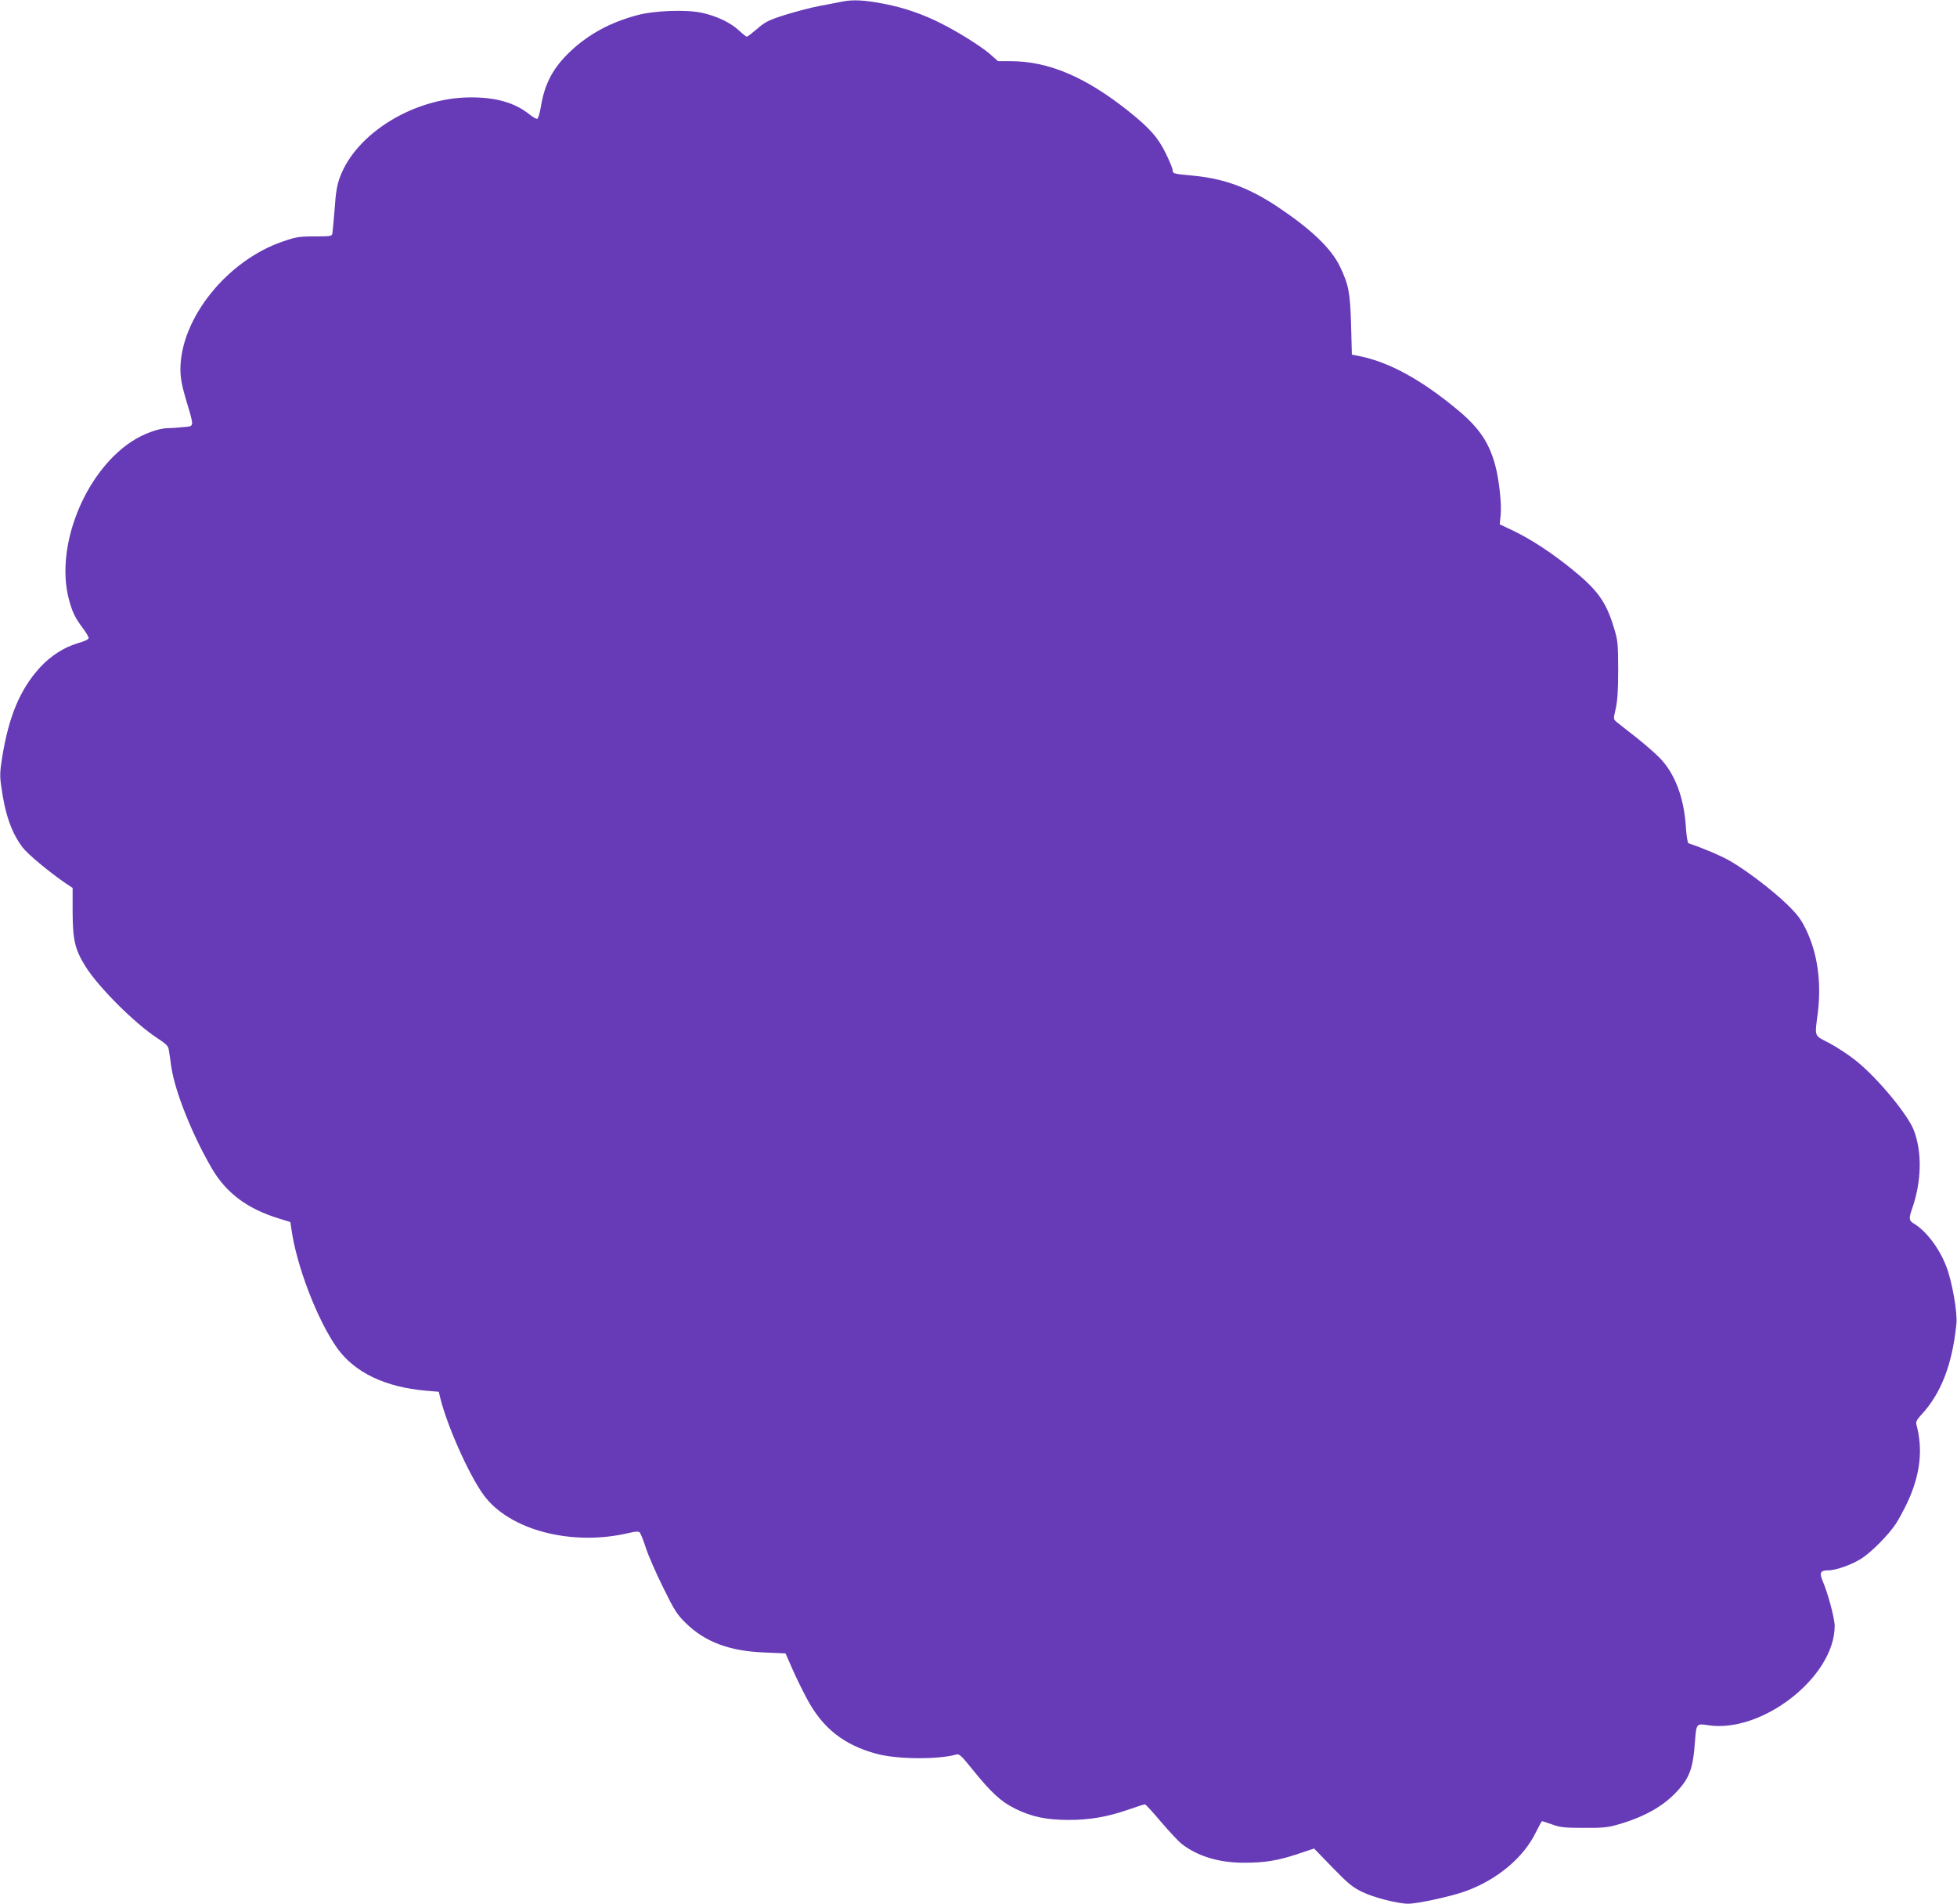 <?xml version="1.0" standalone="no"?>
<!DOCTYPE svg PUBLIC "-//W3C//DTD SVG 20010904//EN"
 "http://www.w3.org/TR/2001/REC-SVG-20010904/DTD/svg10.dtd">
<svg version="1.0" xmlns="http://www.w3.org/2000/svg"
 width="1280pt" height="1245pt" viewBox="0 0 1280 1245"
 preserveAspectRatio="xMidYMid meet">
<g transform="translate(0,1245) scale(0.1,-0.1)"
fill="#673ab7" stroke="none">
<path d="M5505 12439 c-22 -5 -87 -17 -145 -28 -58 -11 -160 -38 -227 -59
-107 -34 -130 -46 -181 -91 -33 -28 -63 -51 -67 -51 -4 0 -28 18 -52 41 -55
51 -145 94 -241 115 -102 23 -315 15 -427 -16 -171 -46 -310 -121 -427 -229
-117 -108 -175 -214 -200 -367 -7 -43 -18 -79 -24 -81 -6 -2 -28 11 -50 28
-96 78 -223 114 -394 112 -364 -4 -739 -234 -846 -520 -19 -51 -28 -100 -35
-207 -6 -78 -13 -150 -15 -162 -3 -19 -10 -20 -116 -20 -101 0 -123 -4 -207
-33 -366 -124 -671 -505 -671 -837 0 -54 9 -104 36 -196 56 -188 57 -174 -17
-181 -34 -4 -79 -7 -99 -7 -63 0 -165 -38 -243 -90 -304 -203 -495 -682 -408
-1023 23 -89 40 -124 92 -194 22 -29 39 -58 39 -66 0 -8 -29 -22 -73 -34 -92
-28 -177 -83 -249 -162 -128 -142 -201 -318 -244 -585 -15 -94 -16 -122 -5
-195 25 -180 68 -300 139 -393 34 -45 174 -161 282 -235 l45 -30 0 -159 c1
-181 15 -242 82 -351 83 -135 321 -373 470 -471 59 -38 74 -53 77 -77 3 -16
10 -66 16 -110 24 -163 137 -446 266 -667 95 -162 234 -265 442 -328 l71 -22
7 -46 c33 -240 170 -596 299 -778 114 -160 315 -256 582 -279 l83 -7 10 -42
c46 -185 189 -505 284 -634 169 -230 578 -336 951 -247 46 11 62 11 70 2 6 -7
24 -52 40 -102 16 -49 67 -166 113 -258 72 -147 91 -177 147 -231 125 -124
288 -185 517 -193 l136 -6 42 -96 c23 -53 67 -143 98 -201 103 -193 243 -303
457 -360 133 -36 402 -38 521 -4 18 5 35 -11 99 -91 128 -159 191 -217 286
-264 108 -53 204 -73 349 -73 138 0 254 20 389 67 55 19 104 35 109 35 6 0 53
-52 106 -115 54 -63 114 -127 134 -143 103 -81 244 -124 407 -124 139 0 223
14 355 58 l105 35 120 -124 c102 -105 131 -129 195 -160 76 -37 233 -77 301
-77 61 0 281 48 372 81 209 75 383 221 463 387 20 39 37 72 40 72 3 0 33 -10
67 -22 53 -19 83 -22 207 -22 121 -1 158 3 223 22 168 48 294 118 383 214 84
89 108 153 120 326 9 120 10 121 81 110 354 -58 832 314 833 648 0 50 -44 215
-80 298 -21 51 -13 66 36 66 52 0 156 37 220 78 66 43 173 151 223 225 18 27
52 90 76 140 85 182 104 347 59 513 -4 15 5 32 31 60 130 139 204 329 231 595
8 74 -28 280 -67 379 -45 117 -131 230 -211 278 -32 19 -34 33 -13 93 63 179
68 369 14 514 -38 103 -236 342 -377 456 -46 37 -124 89 -175 116 -105 55 -98
36 -77 203 24 200 -3 390 -80 546 -32 65 -56 96 -124 162 -99 95 -265 221
-373 283 -60 34 -178 84 -269 114 -6 2 -13 45 -17 103 -12 194 -71 352 -171
455 -28 29 -98 90 -156 136 -58 45 -115 90 -127 100 -21 18 -21 19 -5 87 11
50 16 119 16 254 -1 173 -2 191 -28 275 -52 172 -108 248 -280 387 -132 106
-259 189 -374 245 l-93 44 6 57 c8 72 -10 238 -36 332 -41 149 -106 244 -247
361 -235 195 -443 309 -635 349 l-55 11 -5 192 c-6 212 -15 263 -73 384 -56
117 -186 242 -404 388 -190 127 -352 187 -555 206 -129 12 -135 13 -135 36 0
9 -20 59 -45 110 -51 104 -104 164 -245 277 -282 224 -522 326 -773 326 l-79
0 -56 49 c-57 49 -208 144 -319 199 -116 59 -241 102 -366 126 -130 26 -210
30 -282 15z"/>
</g>
</svg>
